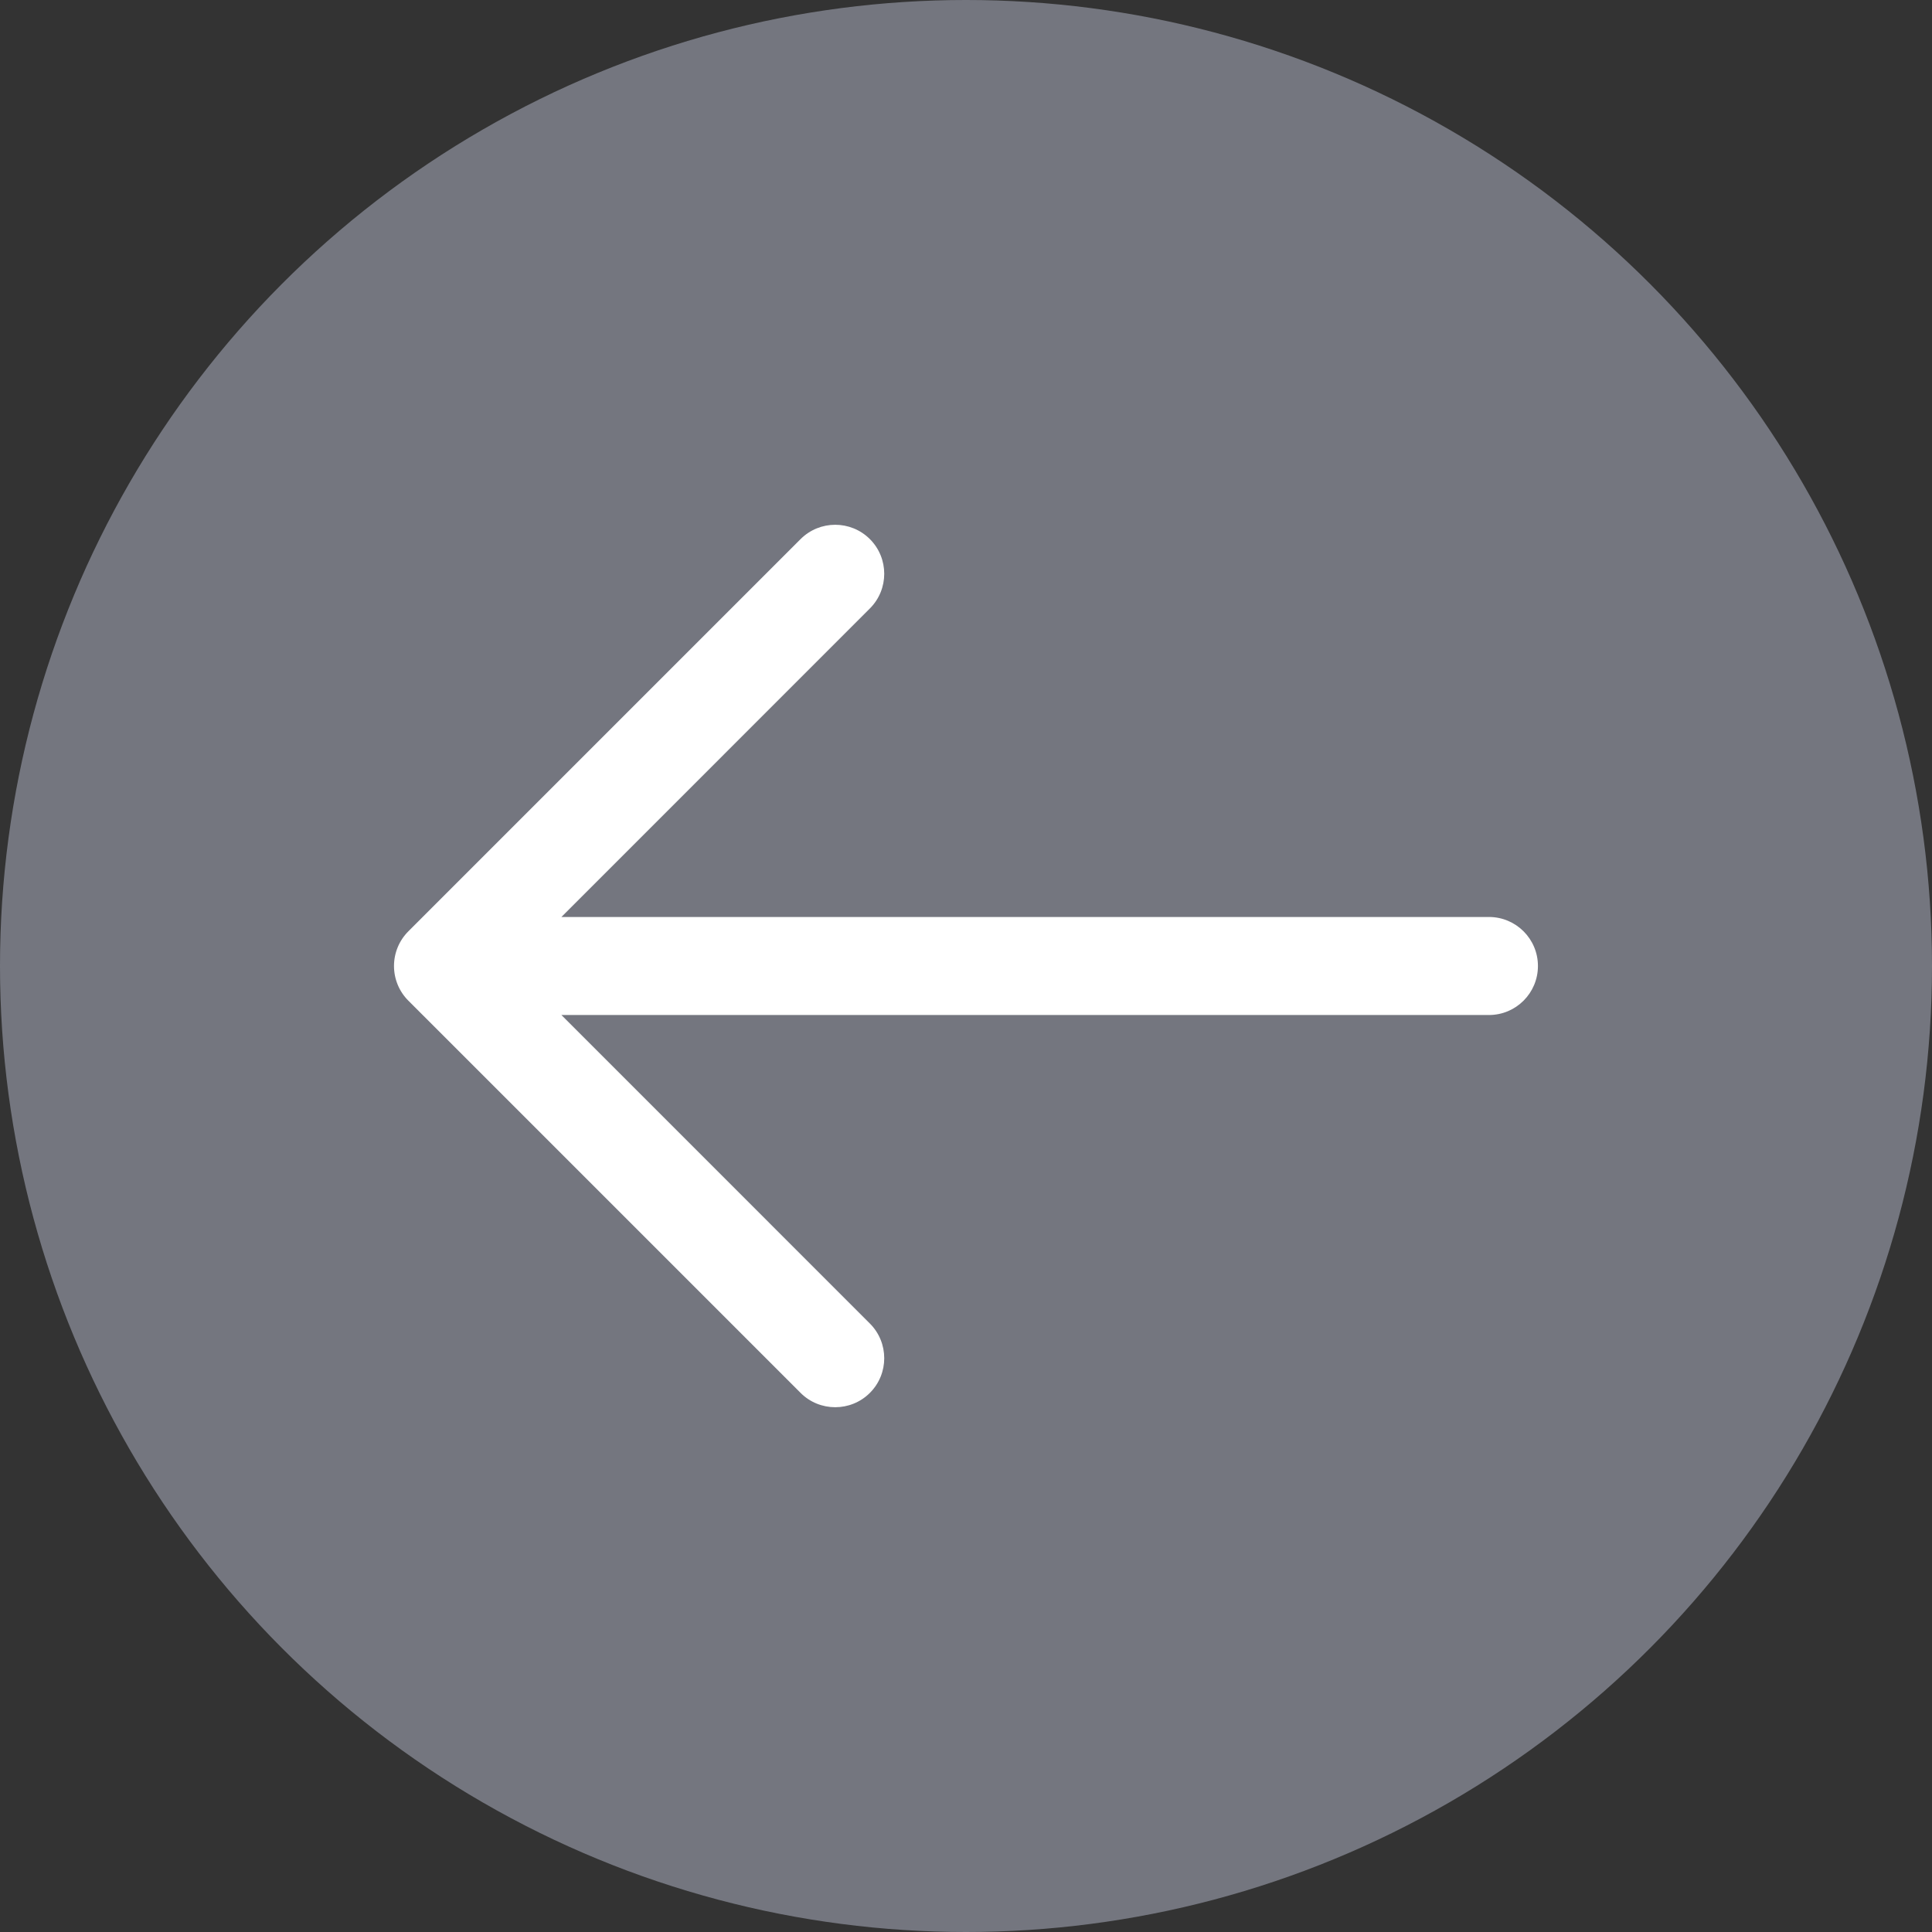<?xml version="1.0" encoding="UTF-8"?> <svg xmlns="http://www.w3.org/2000/svg" id="_Слой_2" data-name="Слой 2" viewBox="0 0 323.24 323.24"><rect x="0" y="0" width="323.24" height="323.24" fill="#333333" stroke="none"/> <defs> <style> .cls-1 { fill: #fff; fill-rule: evenodd; } .cls-1, .cls-2 { stroke-width: 0px; } .cls-2 { fill: #74767f; } </style> </defs> <g id="_Слой_2-2" data-name=" Слой 2"> <circle class="cls-2" cx="161.62" cy="161.62" r="161.62"></circle> <path class="cls-1" d="m257.31,161.62c0,4.53-3.67,8.2-8.2,8.2H93.93l51.61,51.62c3.2,3.2,3.2,8.4,0,11.6s-8.4,3.2-11.6,0l-65.62-65.62c-1.54-1.54-2.4-3.62-2.4-5.8s.86-4.26,2.4-5.8l65.62-65.62c3.2-3.2,8.4-3.2,11.6,0,3.2,3.2,3.2,8.4,0,11.6l-51.61,51.62h155.18c4.53,0,8.2,3.67,8.2,8.2h0Z"></path> </g> </svg> 